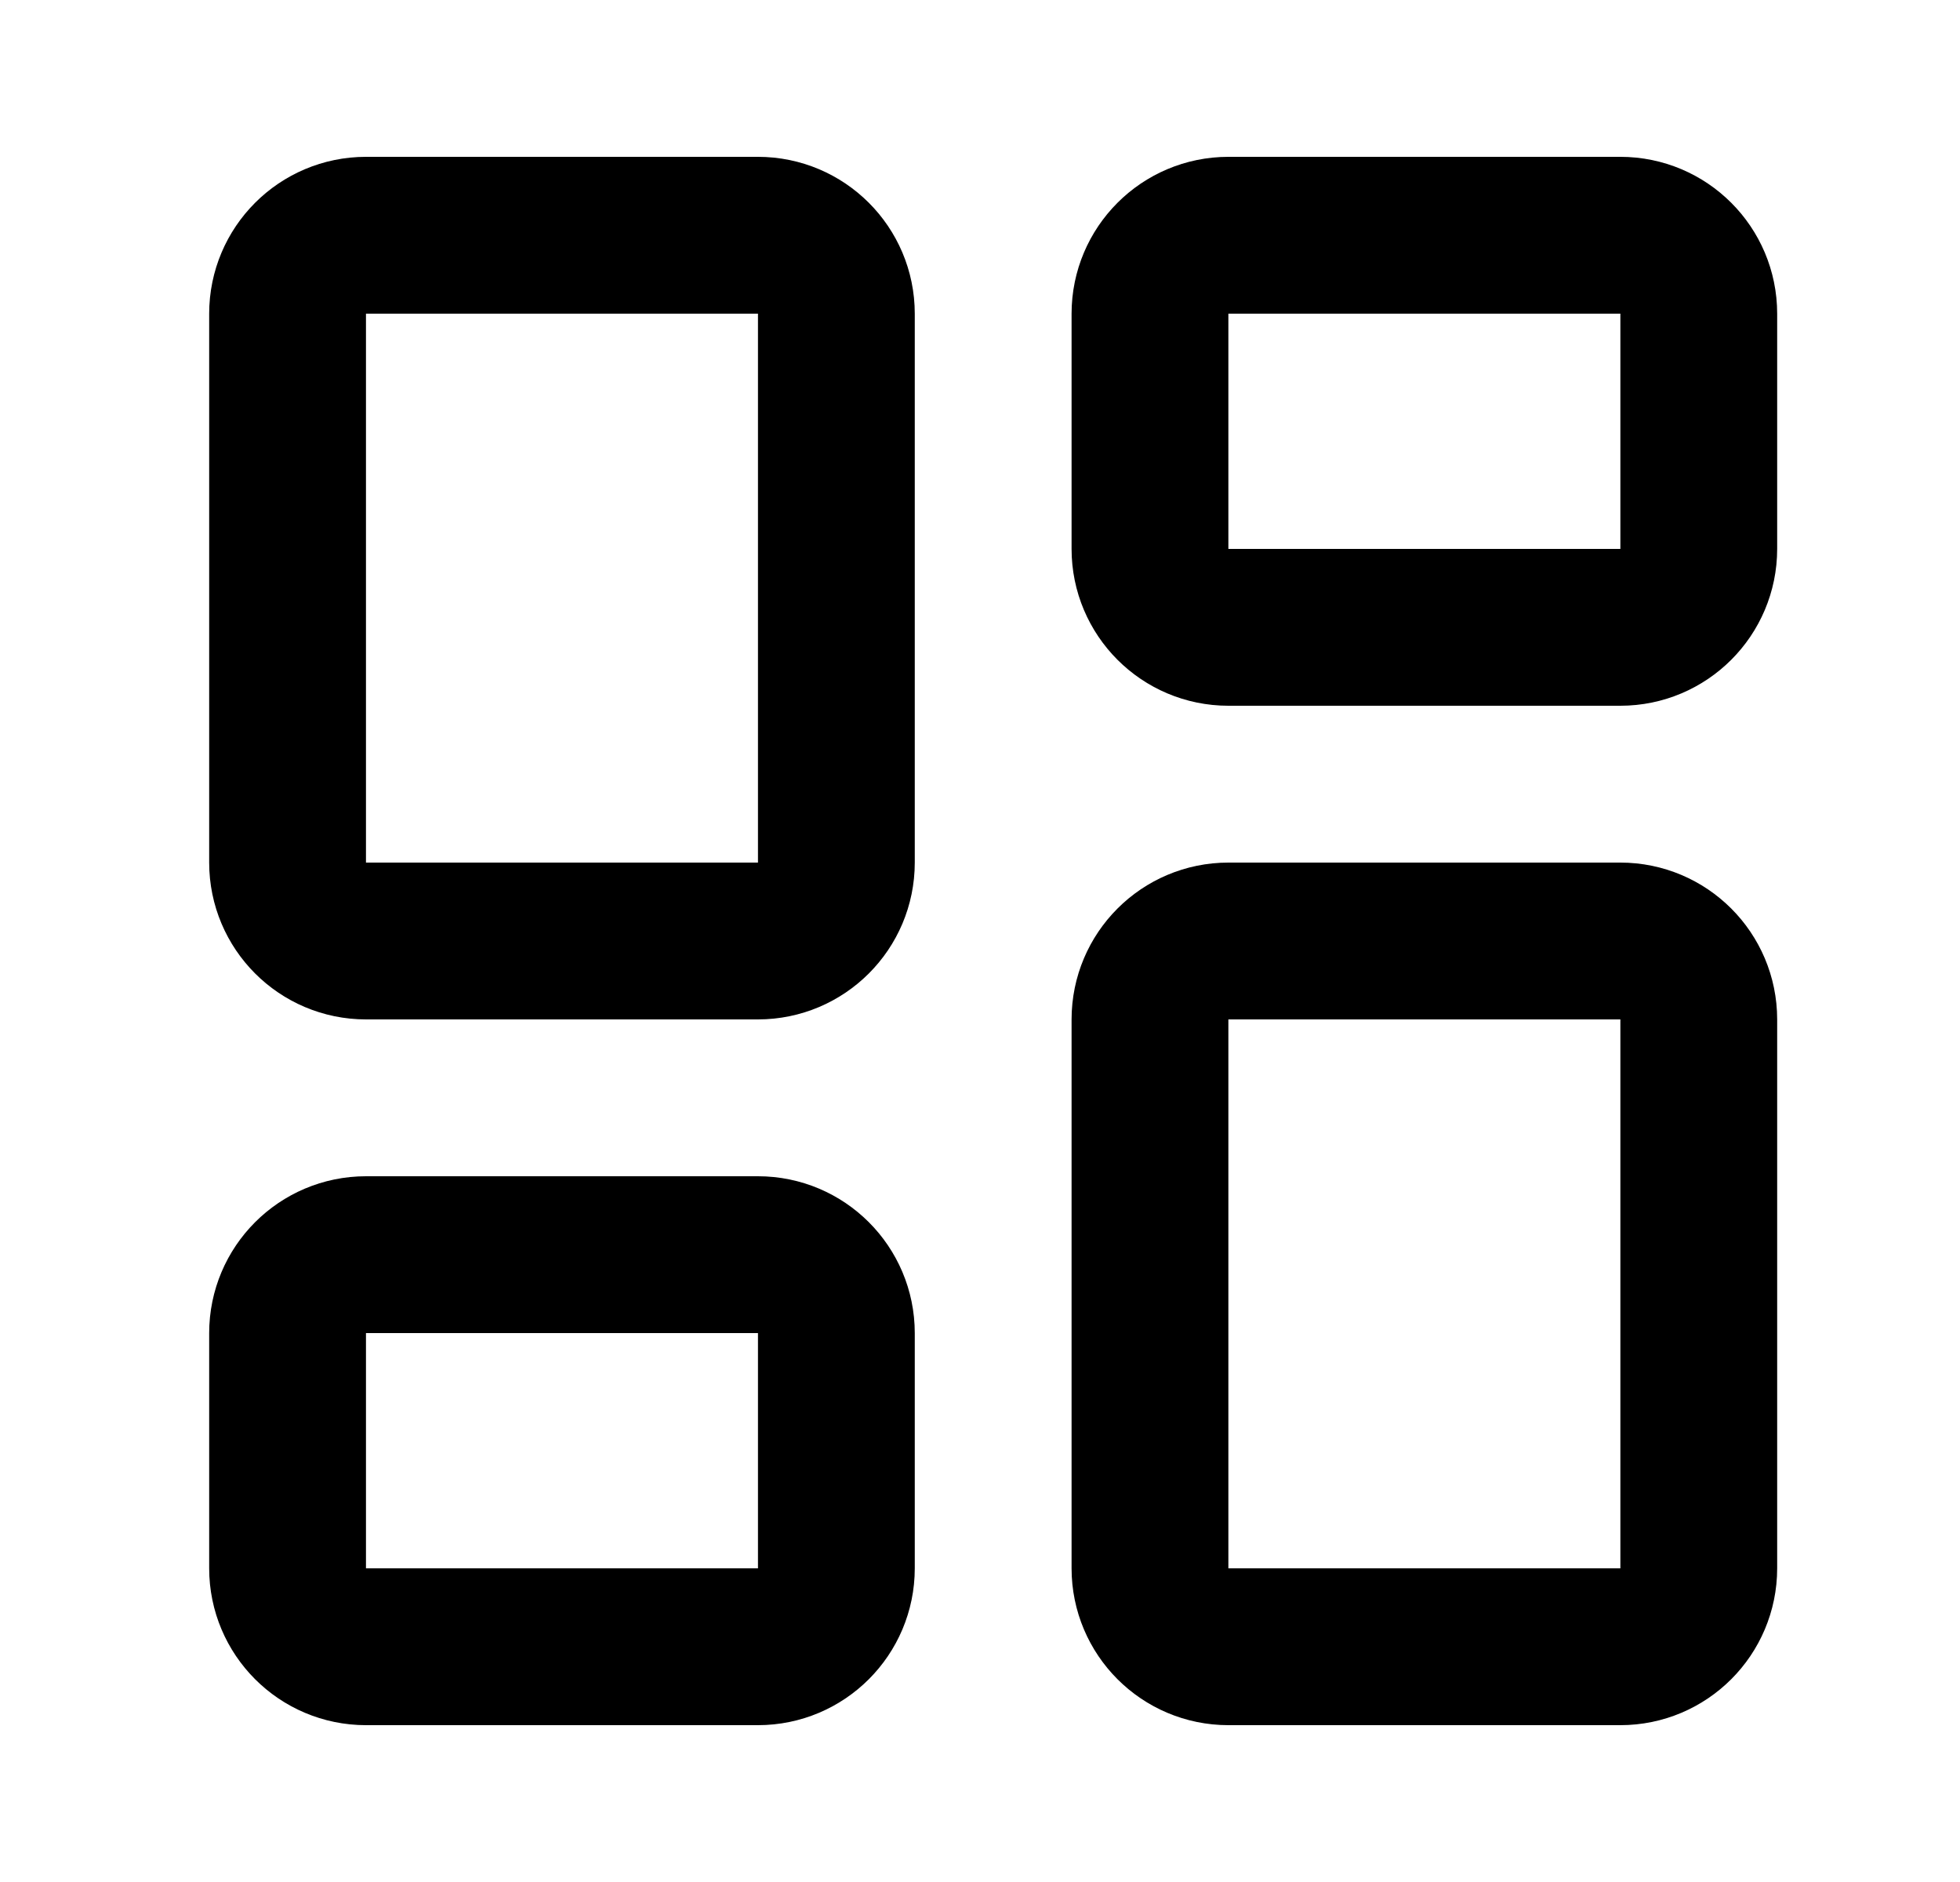 <?xml version="1.0" encoding="UTF-8"?> <svg xmlns="http://www.w3.org/2000/svg" width="25" height="24" viewBox="0 0 25 24" fill="none"><path d="M9.668 3H4.668C4.116 3 3.668 3.448 3.668 4V11C3.668 11.552 4.116 12 4.668 12H9.668C10.22 12 10.668 11.552 10.668 11V4C10.668 3.448 10.22 3 9.668 3Z" stroke="black" stroke-width="2" stroke-linecap="round" stroke-linejoin="round"></path><path d="M20.668 3H15.668C15.116 3 14.668 3.448 14.668 4V7C14.668 7.552 15.116 8 15.668 8H20.668C21.22 8 21.668 7.552 21.668 7V4C21.668 3.448 21.22 3 20.668 3Z" stroke="black" stroke-width="2" stroke-linecap="round" stroke-linejoin="round"></path><path d="M20.668 12H15.668C15.116 12 14.668 12.448 14.668 13V20C14.668 20.552 15.116 21 15.668 21H20.668C21.22 21 21.668 20.552 21.668 20V13C21.668 12.448 21.22 12 20.668 12Z" stroke="black" stroke-width="2" stroke-linecap="round" stroke-linejoin="round"></path><path d="M9.668 16H4.668C4.116 16 3.668 16.448 3.668 17V20C3.668 20.552 4.116 21 4.668 21H9.668C10.22 21 10.668 20.552 10.668 20V17C10.668 16.448 10.22 16 9.668 16Z" stroke="black" stroke-width="2" stroke-linecap="round" stroke-linejoin="round"></path></svg> 